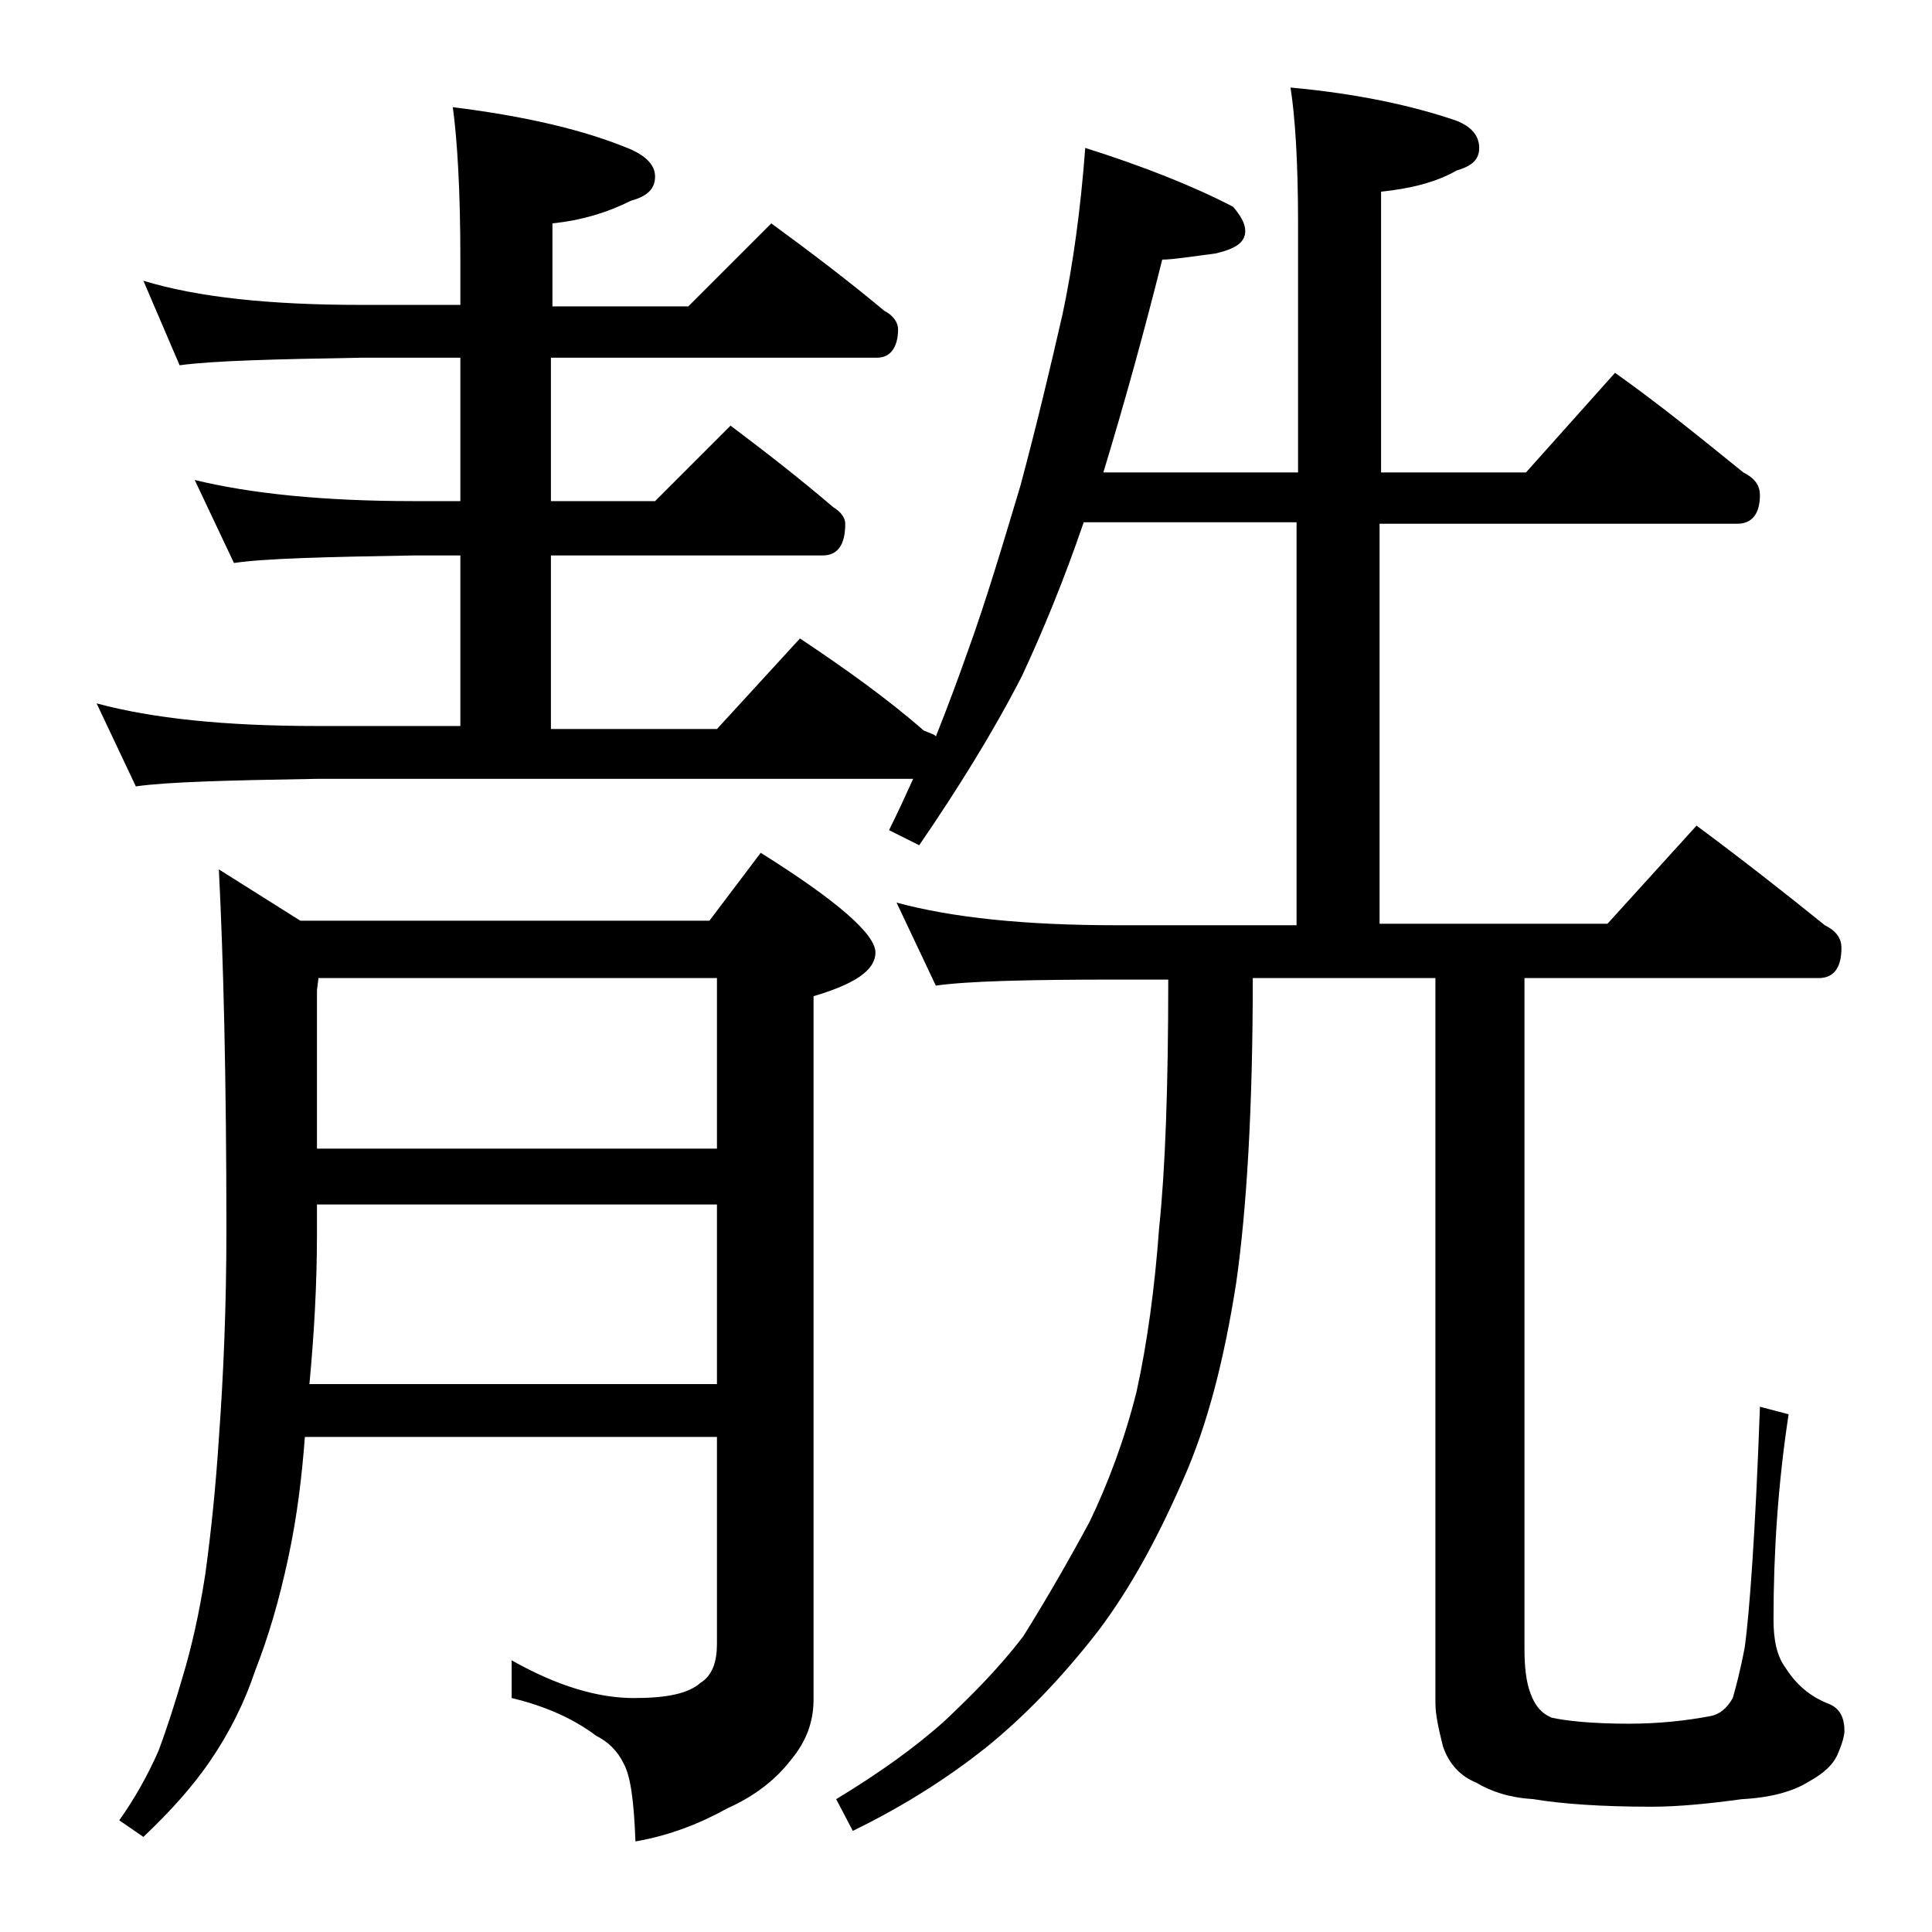 <?xml version="1.0" encoding="utf-8"?>
<!-- Generator: Adobe Illustrator 18.0.0, SVG Export Plug-In . SVG Version: 6.00 Build 0)  -->
<!DOCTYPE svg PUBLIC "-//W3C//DTD SVG 1.1//EN" "http://www.w3.org/Graphics/SVG/1.1/DTD/svg11.dtd">
<svg version="1.1" id="Layer_1" xmlns="http://www.w3.org/2000/svg" xmlns:xlink="http://www.w3.org/1999/xlink" x="0px" y="0px"
	 viewBox="0 0 128 128" enable-background="new 0 0 128 128" xml:space="preserve">
<path d="M9.5,18.6c3.6,1.1,8.4,1.6,14.4,1.6h6.6v-3.1c0-4.4-0.2-7.8-0.5-10c4.8,0.6,8.7,1.5,11.8,2.8c1.1,0.5,1.6,1.1,1.6,1.8
	c0,0.8-0.5,1.3-1.6,1.6c-1.6,0.8-3.3,1.3-5.2,1.5v5.5h9l5.5-5.5c2.6,1.9,5.1,3.8,7.5,5.8c0.6,0.3,0.9,0.8,0.9,1.2
	c0,1.2-0.5,1.9-1.4,1.9H36.5v9.5h6.9l5-5c2.4,1.8,4.7,3.6,6.8,5.4c0.5,0.3,0.8,0.7,0.8,1.1c0,1.4-0.5,2.1-1.5,2.1H36.5v11.5h11
	l5.5-6c3,2,5.8,4,8.2,6.1c0.5,0.2,0.8,0.3,0.8,0.4c0.8-2,1.5-3.9,2.1-5.6c1.2-3.3,2.3-7,3.5-11c1.1-4.1,2-7.9,2.8-11.4
	c0.7-3.3,1.2-7,1.5-11c3.8,1.2,7.1,2.5,9.8,3.9c0.5,0.6,0.8,1.1,0.8,1.6c0,0.8-0.7,1.2-2,1.5c-1.6,0.2-2.8,0.4-3.5,0.4
	c-1.2,4.8-2.5,9.5-3.9,14.1h12.9V14.8c0-4.1-0.2-7.1-0.5-9c4.4,0.4,8.1,1.2,11,2.2c1,0.4,1.5,1,1.5,1.8s-0.5,1.2-1.5,1.5
	c-1.4,0.8-3.1,1.2-5,1.4v18.6h9.6l5.9-6.6c3.1,2.2,5.9,4.5,8.5,6.6c0.8,0.4,1.1,0.9,1.1,1.5c0,1.2-0.5,1.9-1.5,1.9H91.4v26.5h15.1
	l5.9-6.5c3.1,2.3,5.9,4.5,8.5,6.6c0.8,0.4,1.1,0.9,1.1,1.5c0,1.3-0.5,2-1.5,2H101v44.4c0,1.2,0.1,2.2,0.4,3s0.7,1.3,1.4,1.6
	c0.9,0.2,2.6,0.4,5.1,0.4c2,0,3.8-0.2,5.4-0.5c0.6-0.1,1.1-0.5,1.5-1.2c0.2-0.7,0.5-1.8,0.8-3.4c0.3-2.2,0.7-7.5,1-15.9l1.9,0.5
	c-0.7,4.6-1,9.1-1,13.6c0,1.3,0.2,2.4,0.8,3.2c0.7,1.1,1.6,1.9,2.9,2.4c0.7,0.3,1,0.9,1,1.8c0,0.2-0.1,0.7-0.4,1.4
	c-0.3,0.8-1,1.4-1.9,1.9c-1.1,0.7-2.6,1.1-4.5,1.2c-2.2,0.3-4.2,0.5-6,0.5c-3.4,0-6-0.2-7.8-0.5c-1.6-0.1-2.8-0.5-3.8-1.1
	c-1-0.4-1.8-1.2-2.2-2.4c-0.3-1.2-0.5-2.1-0.5-2.9v-48H83c0,8.6-0.4,15.3-1.1,20.2c-0.8,5.1-1.9,9.4-3.5,13c-1.7,3.9-3.5,7.2-5.6,10
	c-2.4,3.1-4.9,5.7-7.5,7.8c-2.4,1.9-5.3,3.8-8.8,5.5l-1.1-2.1c2.8-1.7,5.2-3.4,7.2-5.2c1.8-1.7,3.6-3.5,5.2-5.6c1.5-2.4,3-5,4.4-7.6
	c1.2-2.5,2.3-5.4,3.1-8.6c0.7-3.2,1.2-6.8,1.5-10.9c0.4-3.8,0.6-9.3,0.6-16.4H74c-5.9,0-9.9,0.1-12,0.4l-2.6-5.5
	c3.7,1,8.5,1.5,14.6,1.5h11.9V34.6H71.8c-1.3,3.8-2.7,7.2-4.1,10.2c-1.9,3.7-4.2,7.4-6.8,11.2l-2-1c0.6-1.2,1.1-2.3,1.6-3.4H21
	c-5.9,0.1-9.9,0.2-12,0.5l-2.6-5.5c3.7,1,8.5,1.5,14.6,1.5h9.5V36.8h-3.1c-5.9,0.1-9.9,0.2-11.9,0.5l-2.6-5.5
	c3.7,0.9,8.5,1.4,14.5,1.4h3.1v-9.5h-6.6c-5.8,0.1-9.8,0.2-12,0.5L9.5,18.6z M20.2,95.2c-0.2,2.6-0.5,5.2-1.1,8
	c-0.6,2.8-1.3,5.2-2.2,7.5c-0.7,2.1-1.7,4.1-3,6c-1.1,1.6-2.5,3.2-4.4,5l-1.6-1.1c1-1.4,1.9-3,2.6-4.6c0.6-1.6,1.1-3.2,1.6-4.9
	c0.6-2,1.1-4.2,1.5-6.8c0.4-2.9,0.7-5.9,0.9-9c0.3-4.1,0.5-8.7,0.5-13.8c0-10-0.2-18-0.5-23.9l5.4,3.4H47l3.4-4.5
	c5.1,3.2,7.6,5.4,7.6,6.6c0,1.2-1.4,2.1-4.1,2.9v46.6c0,1.5-0.5,2.8-1.5,4c-1,1.3-2.4,2.4-4.2,3.2c-1.8,1-3.8,1.8-6.1,2.2
	c-0.1-2.6-0.3-4.3-0.8-5.2c-0.4-0.8-1-1.4-1.8-1.8c-1.6-1.2-3.5-2-5.6-2.5v-2.5c3,1.7,5.7,2.5,8.1,2.5c2.2,0,3.6-0.3,4.4-1
	c0.8-0.5,1.1-1.4,1.1-2.6V95.2H20.2z M21,79.8v1.9c0,3.5-0.2,6.8-0.5,10h27V79.8H21z M21.1,64.8L21,65.6v10.5h26.5V64.8H21.1z"/>
</svg>
